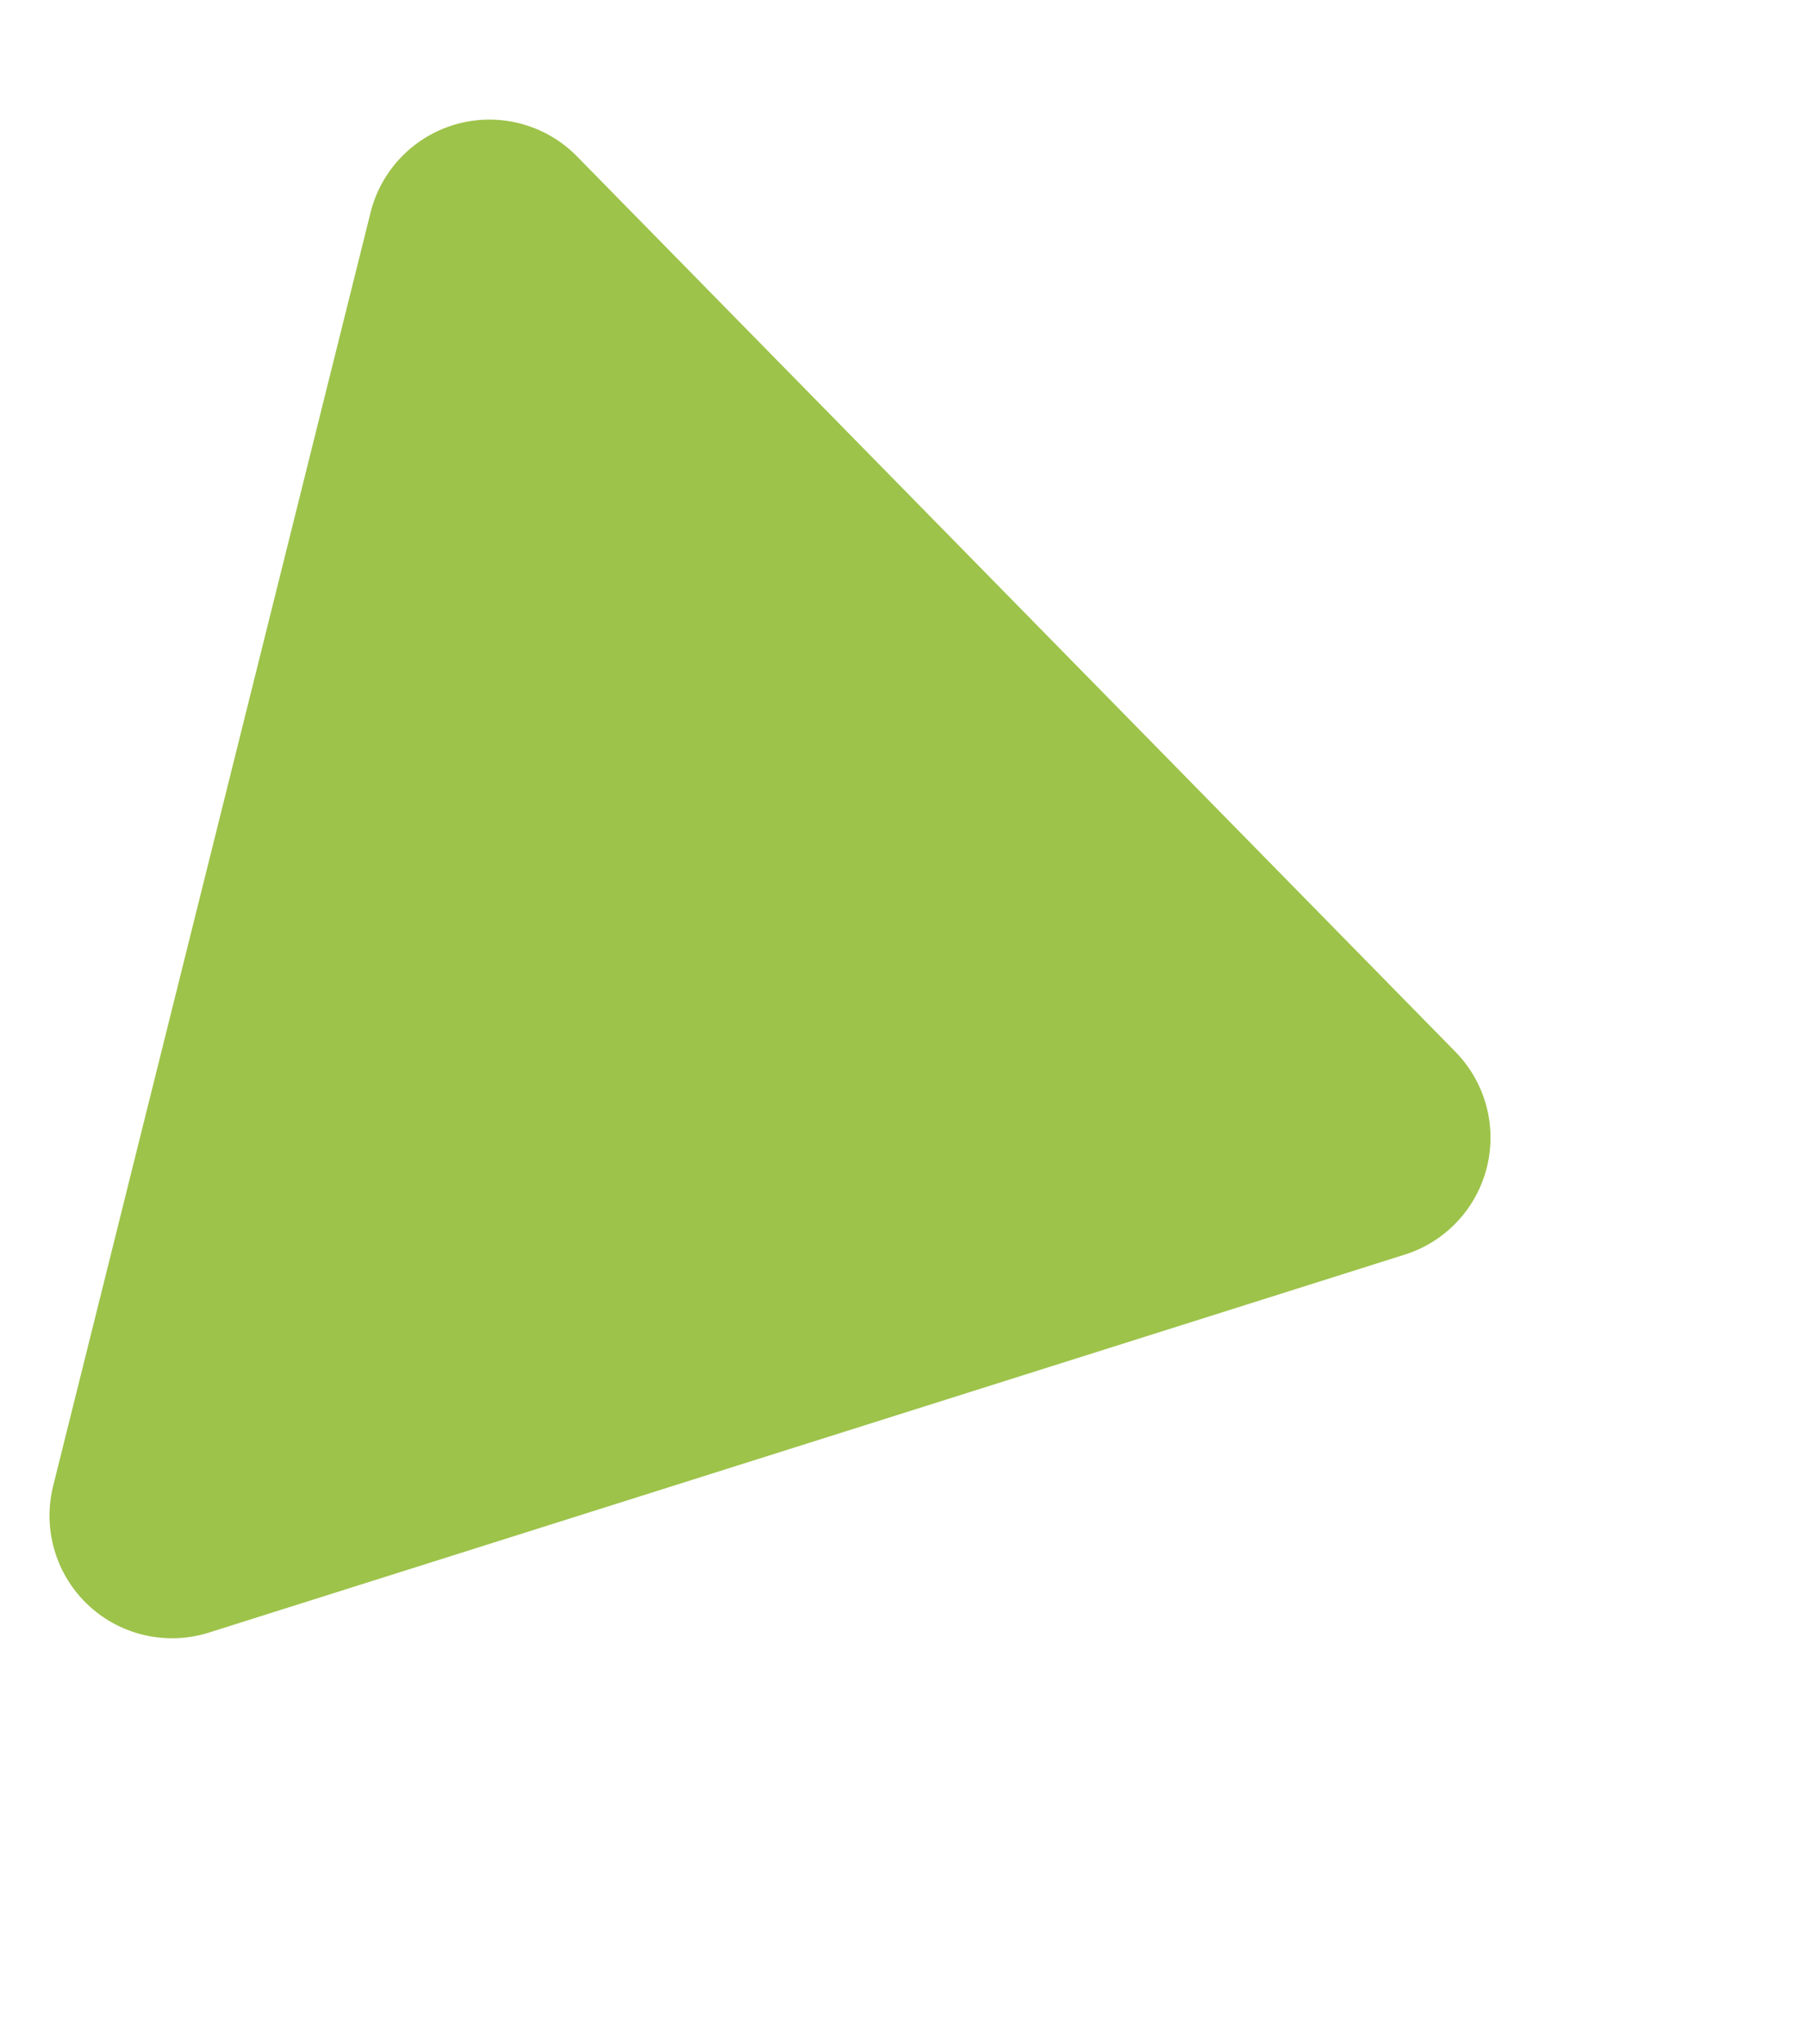 <svg xmlns="http://www.w3.org/2000/svg" width="44.23" height="50.008" viewBox="0 0 44.23 50.008">
  <path id="Polygon_37" data-name="Polygon 37" d="M18.861,4.167a3,3,0,0,1,5.114,0L40.033,30.335A3,3,0,0,1,37.476,34.9H5.361A3,3,0,0,1,2.8,30.335Z" transform="translate(44.23 8.444) rotate(104)" fill="#9dc34a"/>
</svg>

